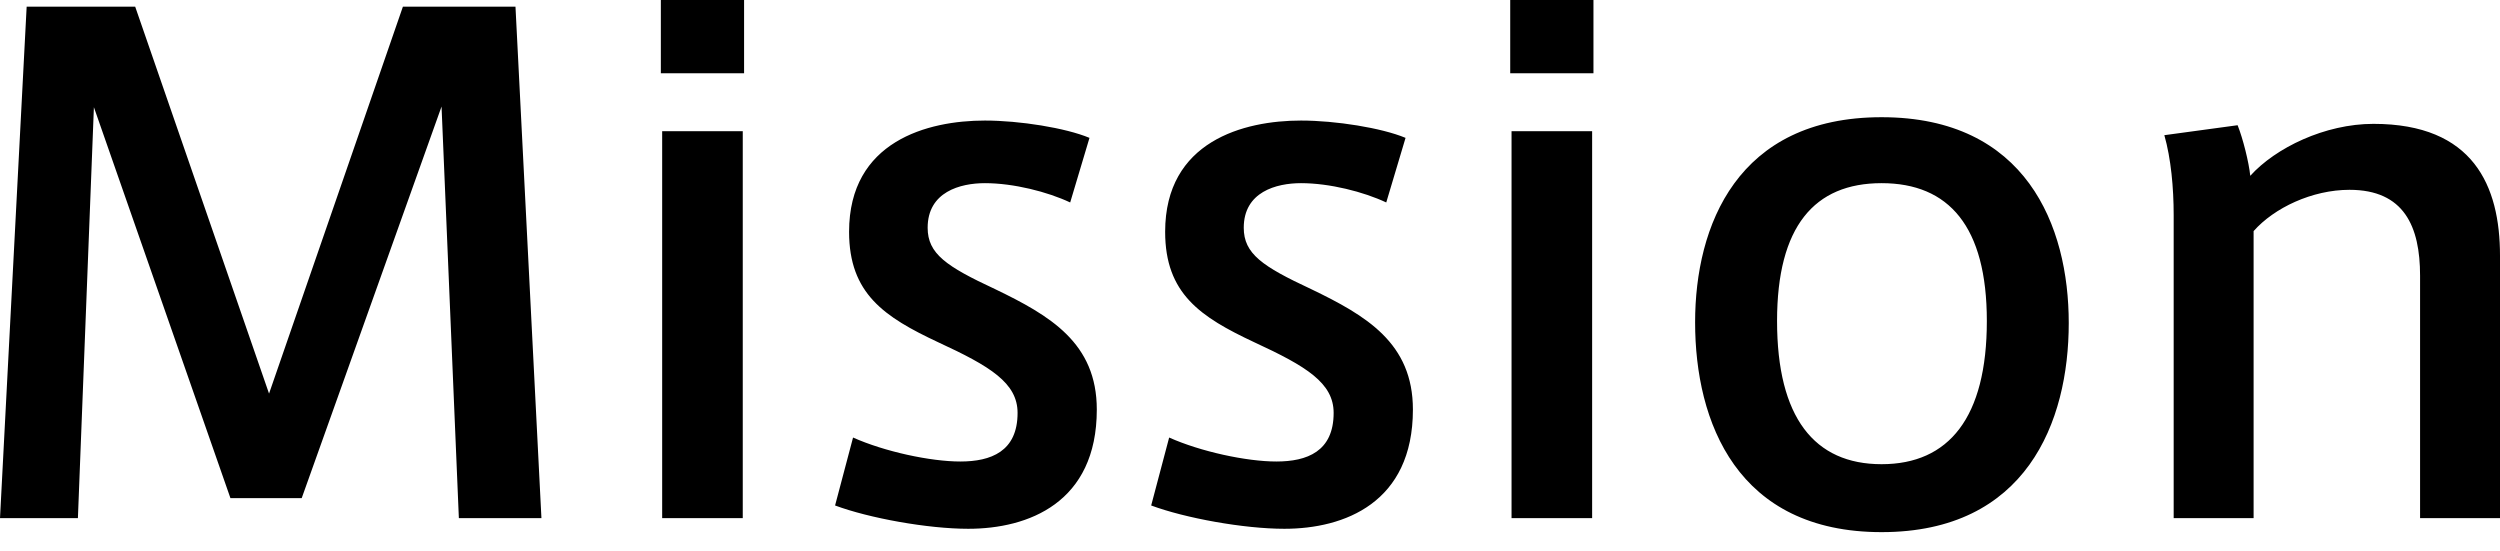 <svg width="68" height="15" viewBox="0 0 68 15" fill="none" xmlns="http://www.w3.org/2000/svg">
<path d="M14.021 0.181L14.727 14.093H12.481L12.01 2.898L8.206 13.55H6.268L2.554 2.916L2.119 14.093H8.26431e-05L0.725 0.181H3.677L7.318 10.706L10.959 0.181H14.021ZM18.011 14.093V3.569H20.203V14.093H18.011ZM17.975 2.74727e-05H20.239V1.993H17.975V2.74727e-05ZM27.062 7.862C28.565 8.586 29.833 9.329 29.833 11.14C29.833 13.677 27.968 14.383 26.337 14.383C25.232 14.383 23.638 14.093 22.714 13.749L23.203 11.901C24.055 12.282 25.305 12.553 26.12 12.553C26.953 12.553 27.678 12.282 27.678 11.231C27.678 10.416 26.935 9.963 25.522 9.311C24.055 8.623 23.095 7.989 23.095 6.304C23.095 3.84 25.232 3.279 26.79 3.279C27.732 3.279 28.982 3.478 29.634 3.75L29.109 5.507C28.493 5.217 27.569 4.982 26.79 4.982C26.12 4.982 25.232 5.217 25.232 6.195C25.232 6.902 25.739 7.246 27.062 7.862ZM35.659 7.862C37.163 8.586 38.431 9.329 38.431 11.14C38.431 13.677 36.565 14.383 34.935 14.383C33.83 14.383 32.236 14.093 31.312 13.749L31.801 11.901C32.652 12.282 33.902 12.553 34.717 12.553C35.55 12.553 36.275 12.282 36.275 11.231C36.275 10.416 35.532 9.963 34.12 9.311C32.652 8.623 31.692 7.989 31.692 6.304C31.692 3.84 33.83 3.279 35.388 3.279C36.33 3.279 37.579 3.478 38.231 3.75L37.706 5.507C37.09 5.217 36.166 4.982 35.388 4.982C34.717 4.982 33.83 5.217 33.83 6.195C33.83 6.902 34.337 7.246 35.659 7.862ZM41.114 14.093V3.569H43.306V14.093H41.114ZM41.078 2.74727e-05H43.342V1.993H41.078V2.74727e-05ZM51.179 3.188C55.11 3.188 56.27 6.141 56.27 8.786C56.27 11.485 55.11 14.474 51.179 14.474C47.249 14.474 46.107 11.485 46.107 8.767C46.107 6.141 47.249 3.188 51.179 3.188ZM51.179 12.626C53.009 12.626 54.042 11.358 54.042 8.731C54.042 6.159 53.009 4.982 51.179 4.982C49.35 4.982 48.336 6.159 48.336 8.731C48.336 11.358 49.35 12.626 51.179 12.626ZM64.558 3.369C67.276 3.369 68 5.054 68 6.956V14.093H65.826V7.499C65.826 6.159 65.392 5.163 63.906 5.163C62.892 5.163 61.859 5.652 61.298 6.286V14.093H59.124V5.851C59.124 5.108 59.051 4.311 58.87 3.677L60.863 3.406C61.008 3.768 61.171 4.42 61.207 4.782C61.895 4.021 63.236 3.369 64.558 3.369Z" fill="black"/>
</svg>
